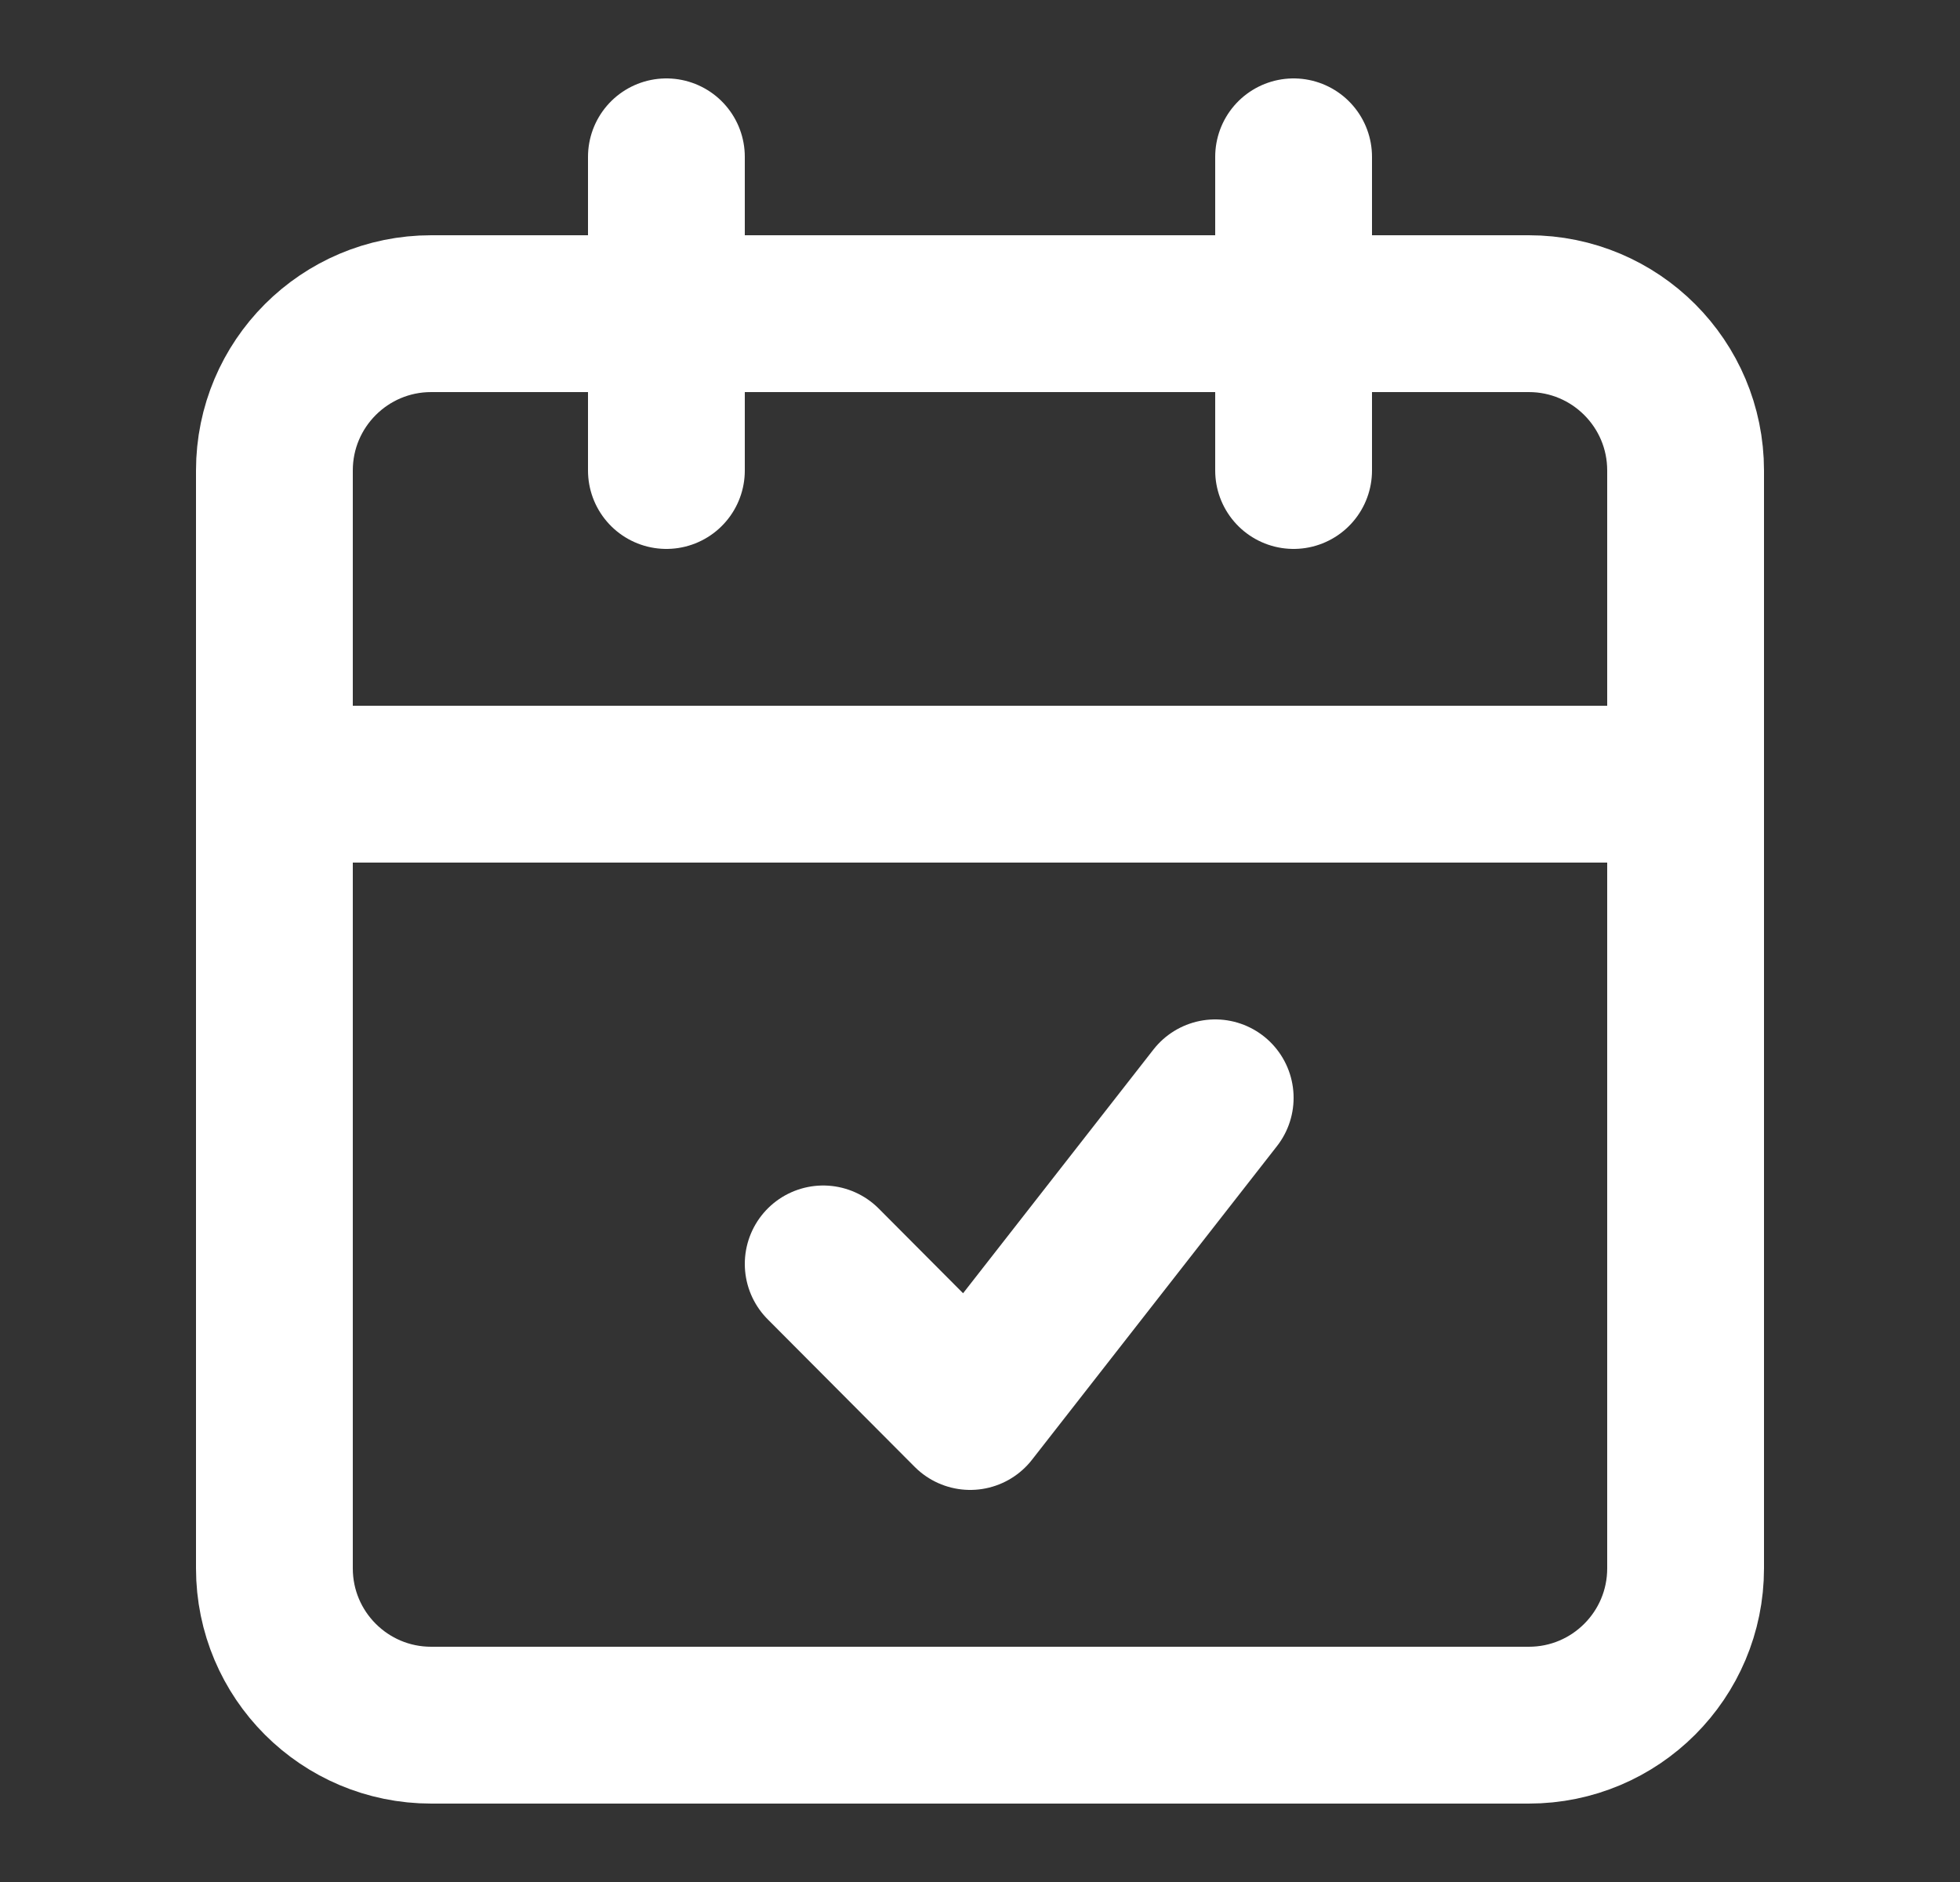 <svg width="25" height="24" viewBox="0 0 25 24" fill="none" xmlns="http://www.w3.org/2000/svg">
<rect x="0" y="0" width="25" height="24" fill="#333333" stroke="none"/>
<path d="M19.5 4H5.5C4.395 4 3.5 4.895 3.5 6V20C3.5 21.105 4.395 22 5.5 22H19.5C20.605 22 21.5 21.105 21.5 20V6C21.5 4.895 20.605 4 19.5 4Z" stroke="white" stroke-width="2" stroke-linecap="round" stroke-linejoin="round"/>
<path d="M15.5 14L12.375 18L10.5 16.118" stroke="white" stroke-width="2" stroke-linecap="round" stroke-linejoin="round"/>
<path d="M16.5 2V6" stroke="white" stroke-width="2" stroke-linecap="round" stroke-linejoin="round"/>
<path d="M8.5 2V6" stroke="white" stroke-width="2" stroke-linecap="round" stroke-linejoin="round"/>
<path d="M3.5 10H21.5" stroke="white" stroke-width="2" stroke-linecap="round" stroke-linejoin="round"/>
</svg>
